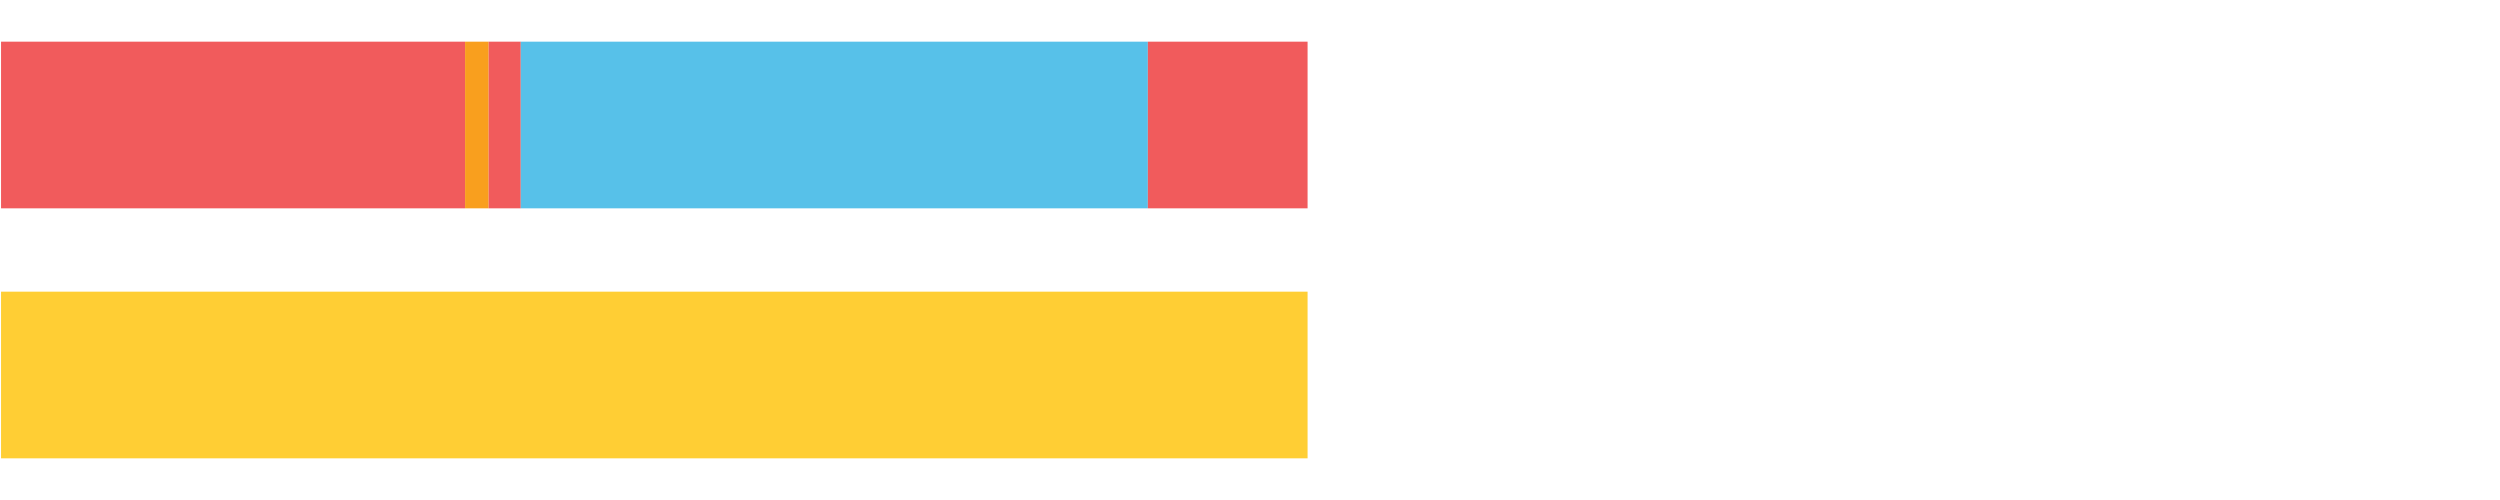 <?xml version="1.0" encoding="UTF-8"?>
<svg xmlns="http://www.w3.org/2000/svg" xmlns:xlink="http://www.w3.org/1999/xlink" width="1080pt" height="216pt" viewBox="0 0 1080 216" version="1.1">
<g><path style="stroke:none;fill-rule:nonzero;fill:#F15B5C;fill-opacity:1;" d="M 0.449 18 L 0.449 90 L 200.911 90 L 200.911 18 Z M 0.449 18"/><path style="stroke:none;fill-rule:nonzero;fill:#F99F1E;fill-opacity:1;" d="M 200.911 18 L 200.911 90 L 211.108 90 L 211.108 18 Z M 200.911 18"/><path style="stroke:none;fill-rule:nonzero;fill:#F15B5C;fill-opacity:1;" d="M 211.108 18 L 211.108 90 L 224.976 90 L 224.976 18 Z M 211.108 18"/><path style="stroke:none;fill-rule:nonzero;fill:#57C1E9;fill-opacity:1;" d="M 224.976 18 L 224.976 90 L 495.875 90 L 495.875 18 Z M 224.976 18"/><path style="stroke:none;fill-rule:nonzero;fill:#F15B5C;fill-opacity:1;" d="M 495.875 18 L 495.875 90 L 564.874 90 L 564.874 18 Z M 495.875 18"/><path style="stroke:none;fill-rule:nonzero;fill:#FFCE34;fill-opacity:1;" d="M 0.449 126 L 0.449 198 L 564.874 198 L 564.874 126 Z M 0.449 126"/></g>
</svg>